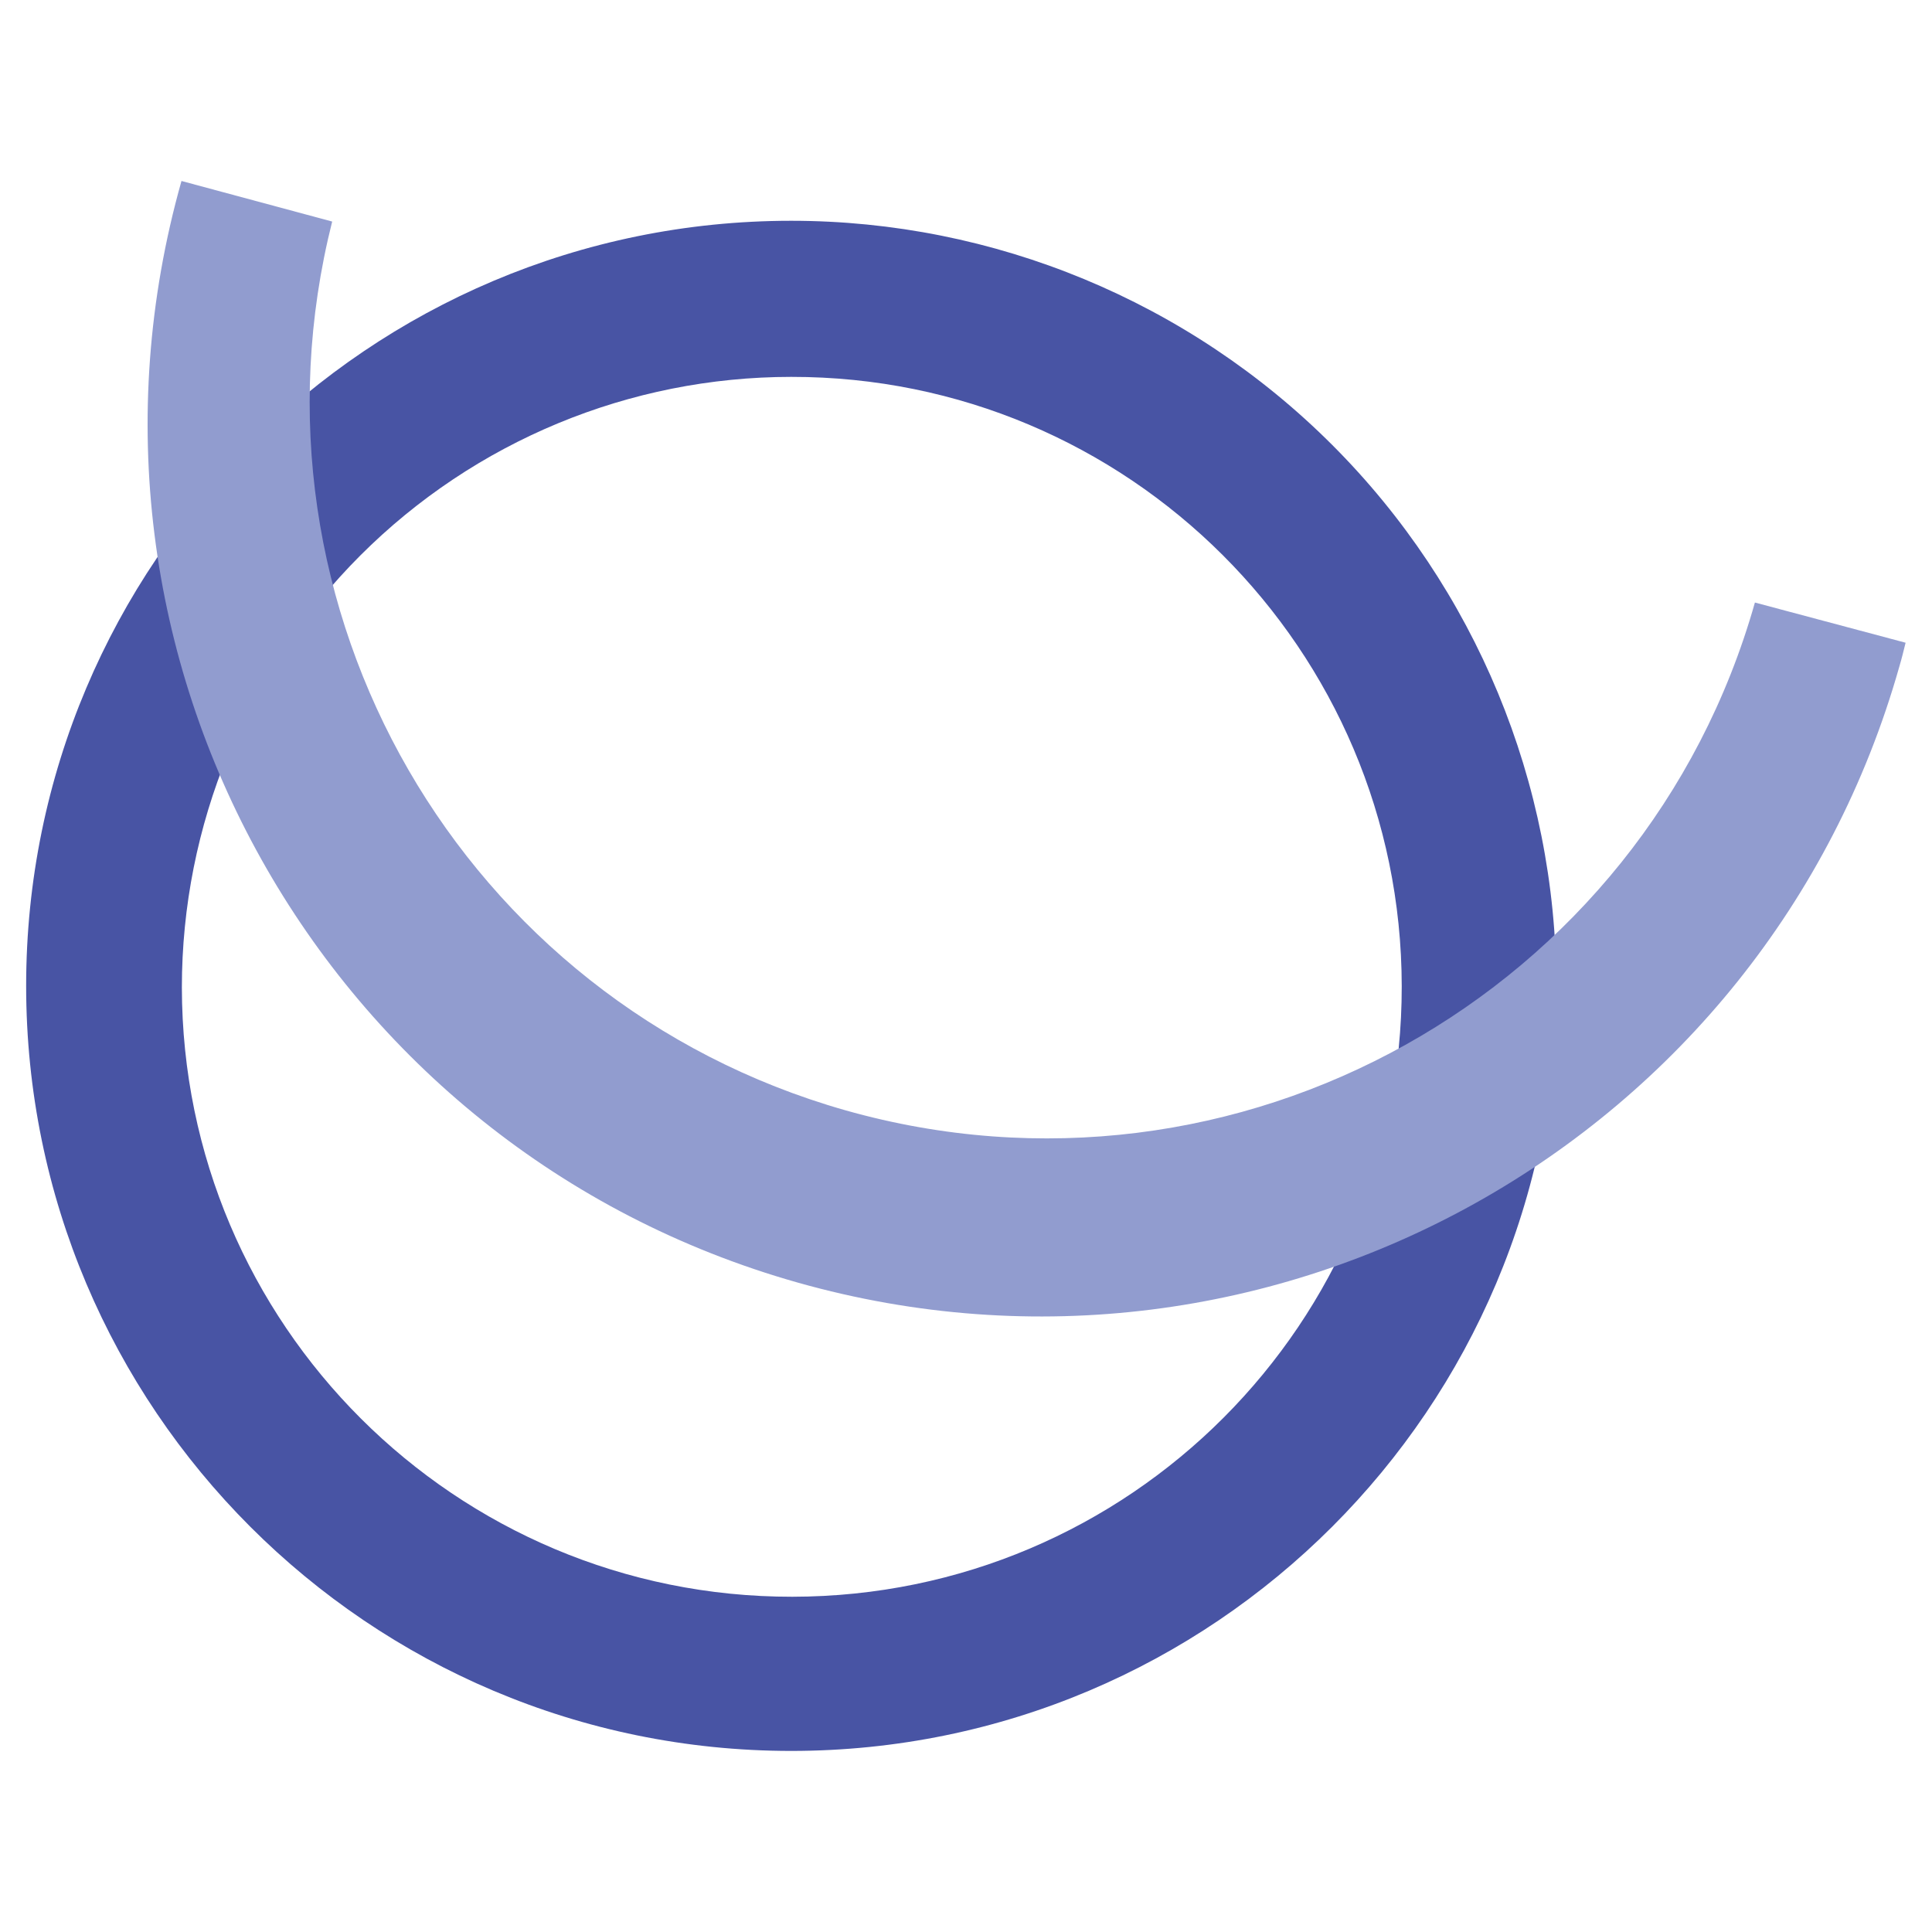 <?xml version="1.0" encoding="utf-8"?>
<!-- Generator: Adobe Illustrator 26.1.0, SVG Export Plug-In . SVG Version: 6.00 Build 0)  -->
<svg version="1.1" id="Layer_1" xmlns="http://www.w3.org/2000/svg" xmlns:xlink="http://www.w3.org/1999/xlink" x="0px" y="0px"
	 viewBox="0 0 500 500" style="enable-background:new 0 0 500 500;" xml:space="preserve">
<style type="text/css">
	.st0{fill:#4854A4;}
	.st1{fill:#919CCF;}
</style>
<g id="Group_1" transform="translate(-144.833 -523.663)">
	<path id="Path_3" class="st0" d="M349.6,621.2c87.2-0.1,157.9,70.5,158,157.7s-70.5,157.9-157.7,158
		c-87.2,0.1-157.9-70.5-158-157.7c0-41.9,16.6-82.2,46.2-111.8C267.7,637.8,307.8,621.2,349.6,621.2z M349.6,580.8
		c-109.4,0-198,88.7-198,198s88.7,198,198,198s198-88.7,198-198c0-52.5-20.9-102.9-58-140C452.5,601.7,402.1,580.8,349.6,580.8
		L349.6,580.8z"/>
	<path id="Path_4" class="st1" d="M191.8,570.5c-34.7,122.8,36.7,250.4,159.5,285.1s250.4-36.7,285.1-159.5c0.6-2,1.1-4.1,1.6-6.1
		l-39-10.4C570.3,781,464.9,839.7,363.6,811c-99.2-28.2-158-130-132.8-230"/>
</g>
</svg>
